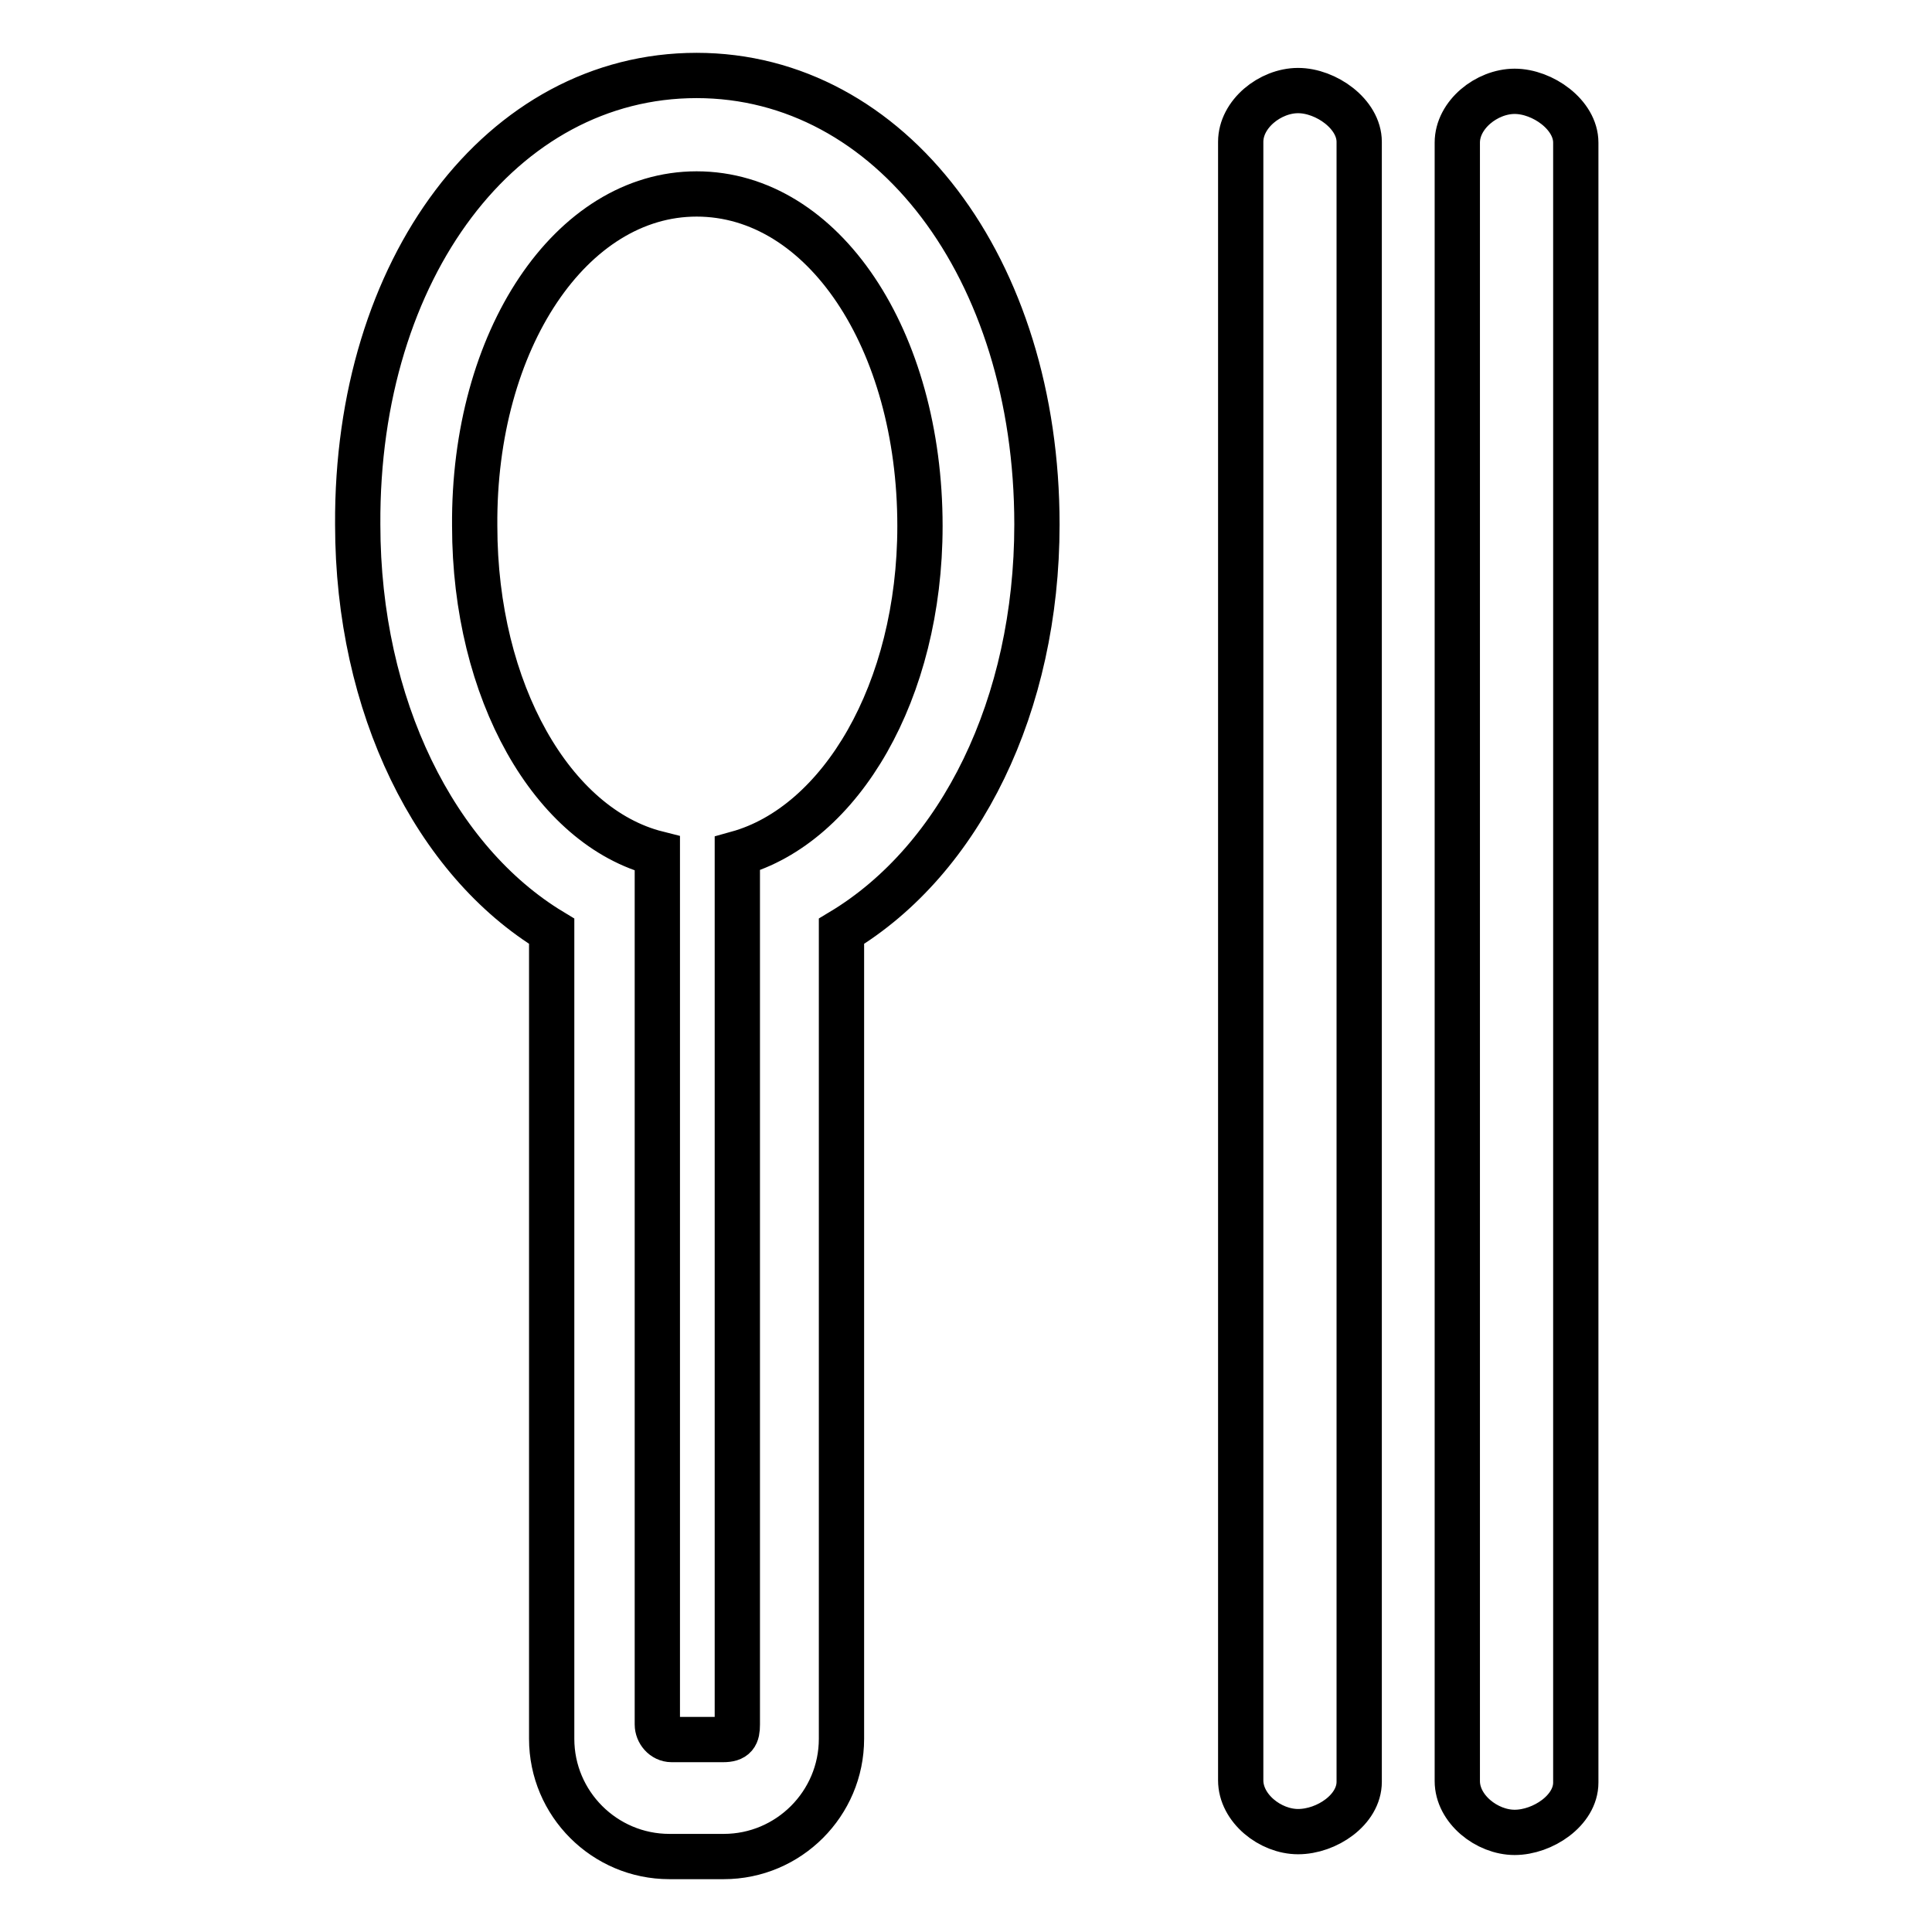 <?xml version="1.0" encoding="utf-8"?>
<!-- Svg Vector Icons : http://www.onlinewebfonts.com/icon -->
<!DOCTYPE svg PUBLIC "-//W3C//DTD SVG 1.1//EN" "http://www.w3.org/Graphics/SVG/1.1/DTD/svg11.dtd">
<svg version="1.1" xmlns="http://www.w3.org/2000/svg" xmlns:xlink="http://www.w3.org/1999/xlink" x="0px" y="0px" viewBox="0 0 256 256" enable-background="new 0 0 256 256" xml:space="preserve">
<g> <path stroke-width="6" fill-opacity="0" stroke="#000000"  d="M92.3,10c25.7,0,45.1,25.5,45.1,59.5c0,23.9-10.1,44.4-25.9,53.9v107c0,8.6-7,15.6-15.6,15.6h-7.2 c-8.6,0-15.6-7-15.6-15.6v-107c-15.4-9.3-25.7-29.8-25.7-53.9C47.2,35.5,66.5,10,92.3,10z M121.9,69.7c0-24.7-12.8-44-29.6-44 c-16.6,0-29.6,19.3-29.4,44c0,21.9,10.3,39.9,24.2,43.4v115.4c0,1,0.8,2,1.9,2h6.8c1.6,0,1.9-0.6,1.9-2V113.1 C111.4,109.3,121.9,91.6,121.9,69.7z M172,242.7c-3.7,0-7.6-3.1-7.6-6.8V18.8c0-3.7,3.9-6.8,7.6-6.8s8.1,3.1,8.1,6.8v217.3 C180.1,239.8,175.8,242.7,172,242.7L172,242.7z M200.7,242.8c-3.7,0-7.6-3.1-7.6-6.8V18.9c0-3.7,3.9-6.8,7.6-6.8 c3.7,0,8.1,3.1,8.1,6.8v217.3C208.8,239.9,204.4,242.8,200.7,242.8z"/></g>
</svg>